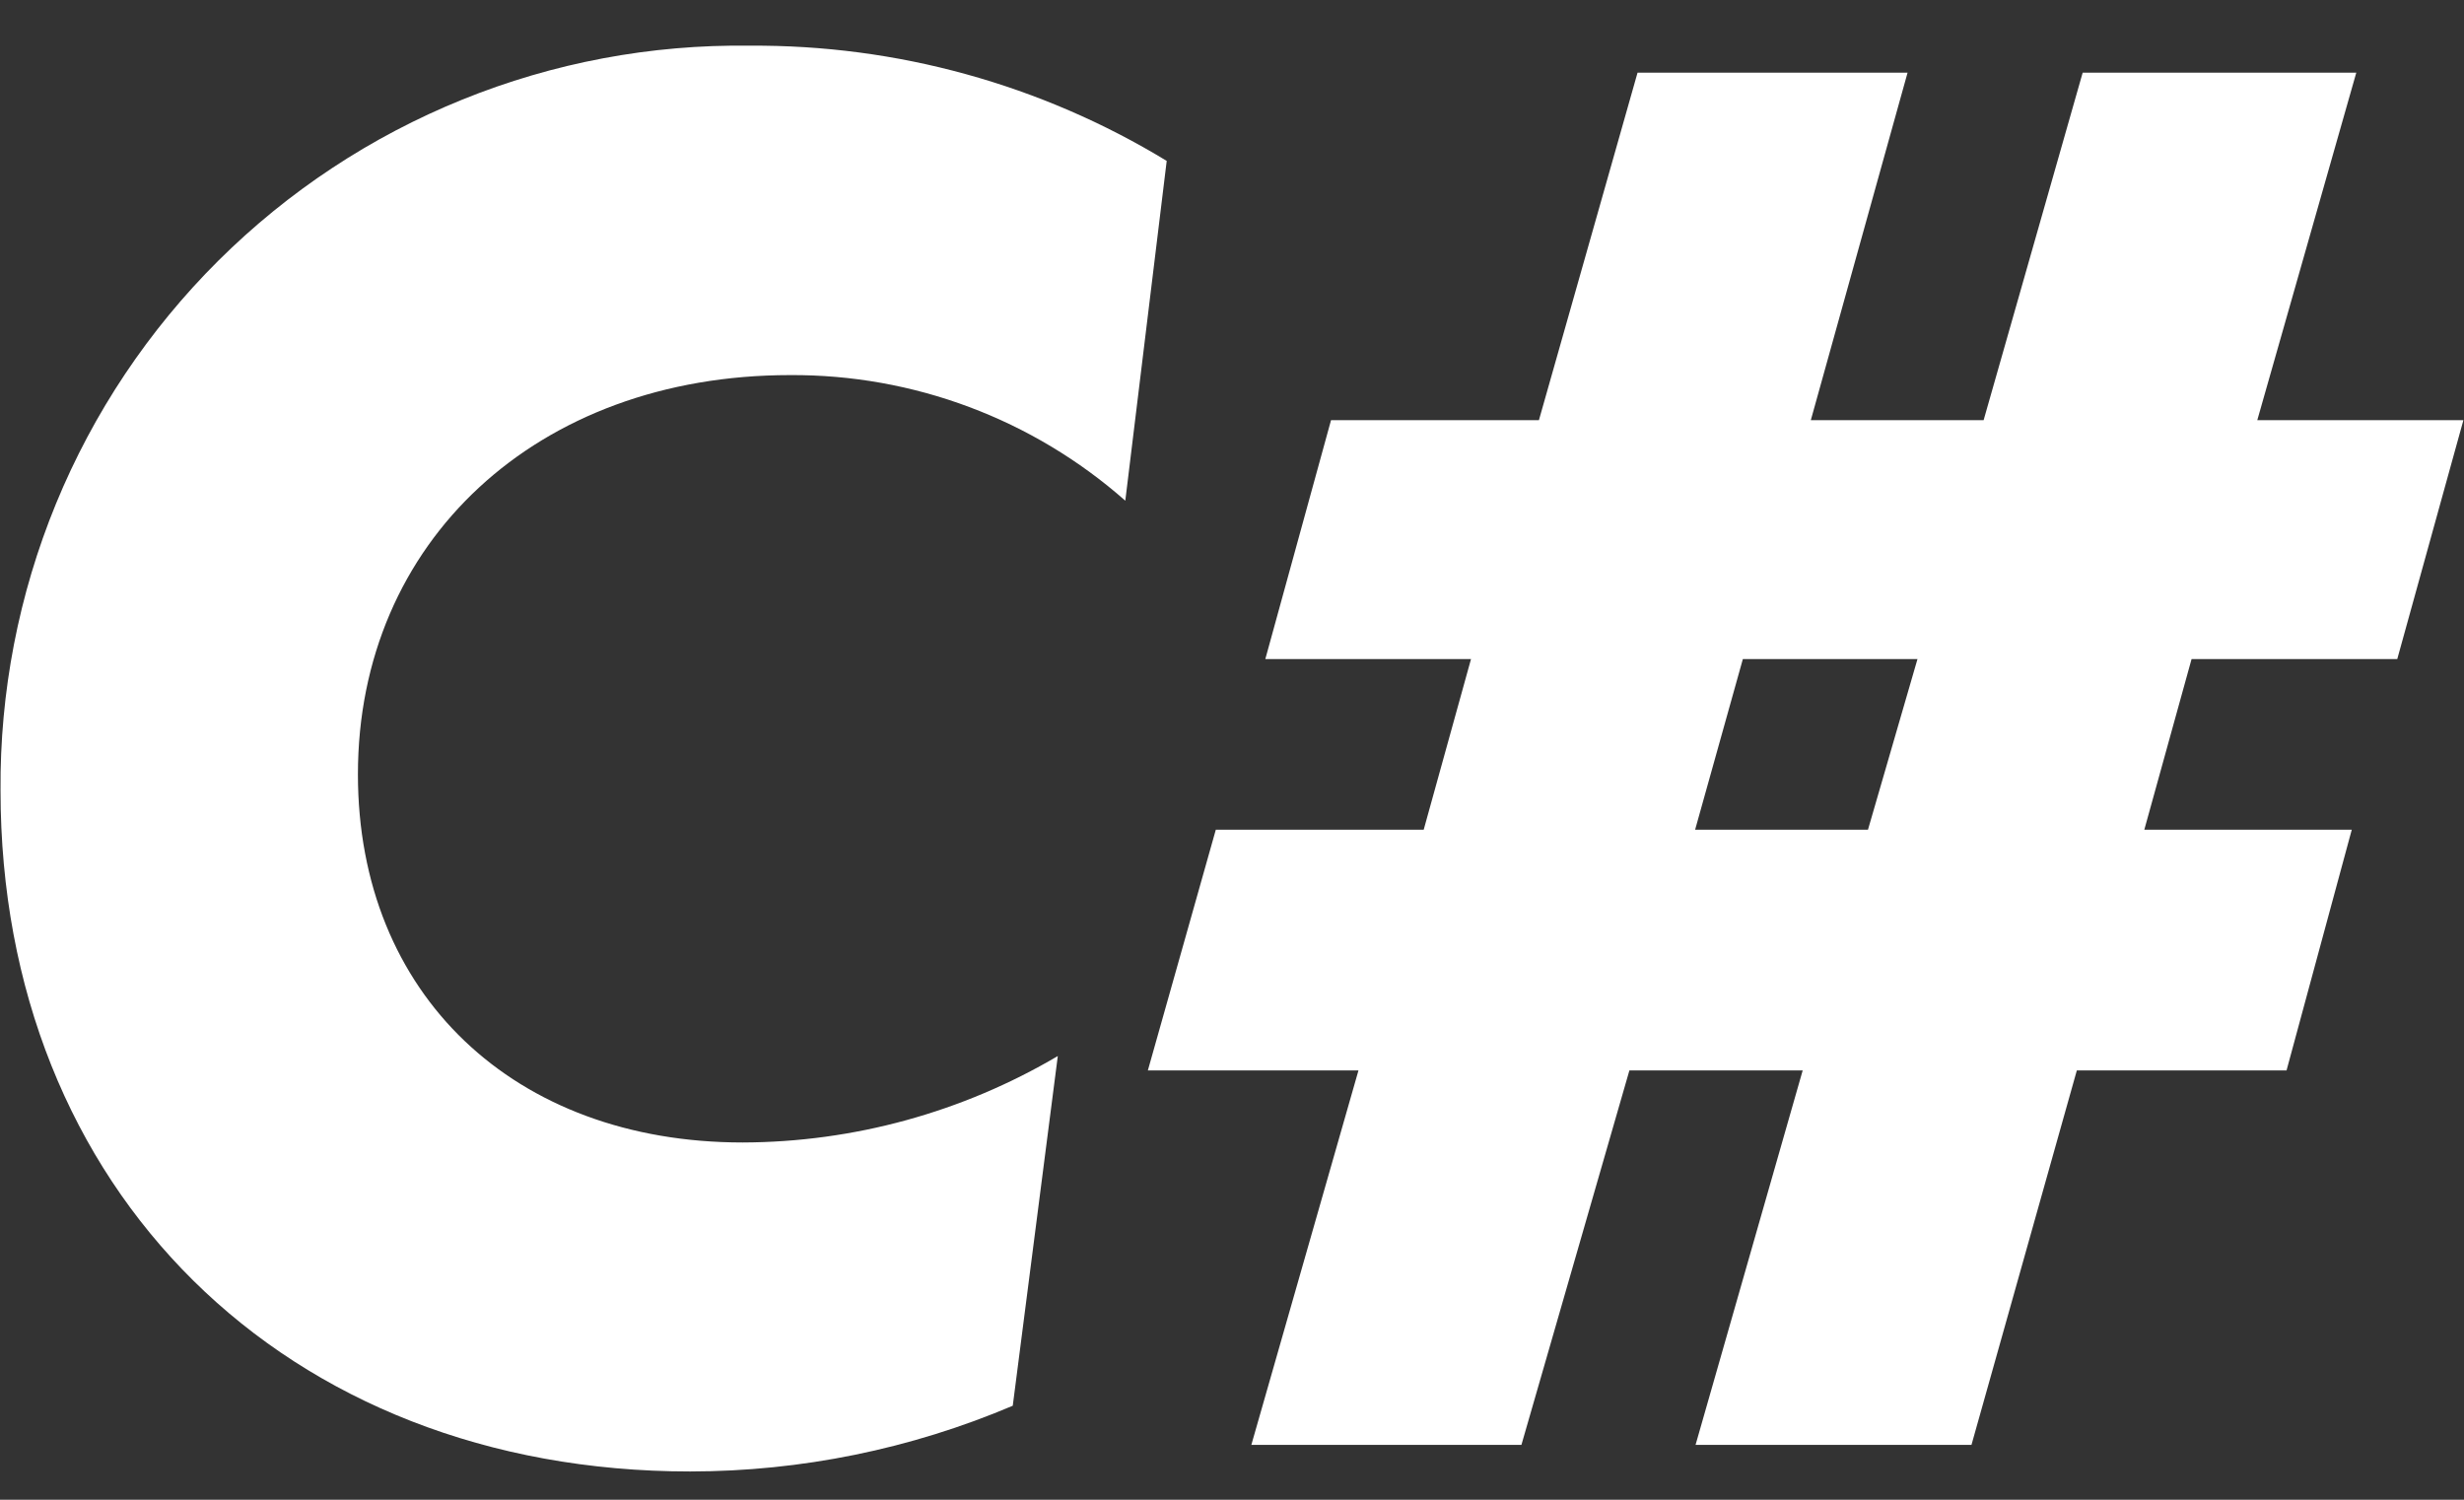 <svg width="46" height="28" viewBox="0 0 46 28" fill="none" xmlns="http://www.w3.org/2000/svg">
<rect x="0" y="0" width="46" height="28" fill="#333333" stroke="none"/>
<path d="M21.781 3.004L21.008 9.348C19.28 7.824 17.052 6.989 14.748 7.003C10.026 7.003 6.682 10.112 6.682 14.457C6.682 18.565 9.597 21.33 13.866 21.33C15.935 21.324 17.965 20.767 19.748 19.716L18.907 26.245C17.002 27.054 14.953 27.471 12.883 27.472C5.321 27.472 0.01 22.212 0.01 14.759C-0.004 12.922 0.348 11.101 1.046 9.402C1.744 7.704 2.775 6.161 4.077 4.866C5.38 3.571 6.927 2.549 8.63 1.86C10.332 1.17 12.155 0.828 13.992 0.853C16.738 0.832 19.435 1.577 21.781 3.004Z" fill="white"/>
<path d="M43.905 15.49L42.687 19.985H38.772L36.805 26.976H31.654L33.654 19.985H30.419L28.403 26.976H23.361L25.361 19.985H21.429L22.698 15.49H26.579L27.462 12.305H23.622L24.849 7.844H28.73L30.571 1.357H35.612L33.806 7.844H37.032L38.881 1.357H43.989L42.141 7.844H45.989L44.754 12.305H40.914L40.032 15.49H43.905ZM35.797 12.305H32.537L31.646 15.49H34.873L35.797 12.305Z" fill="white"/>
</svg>

